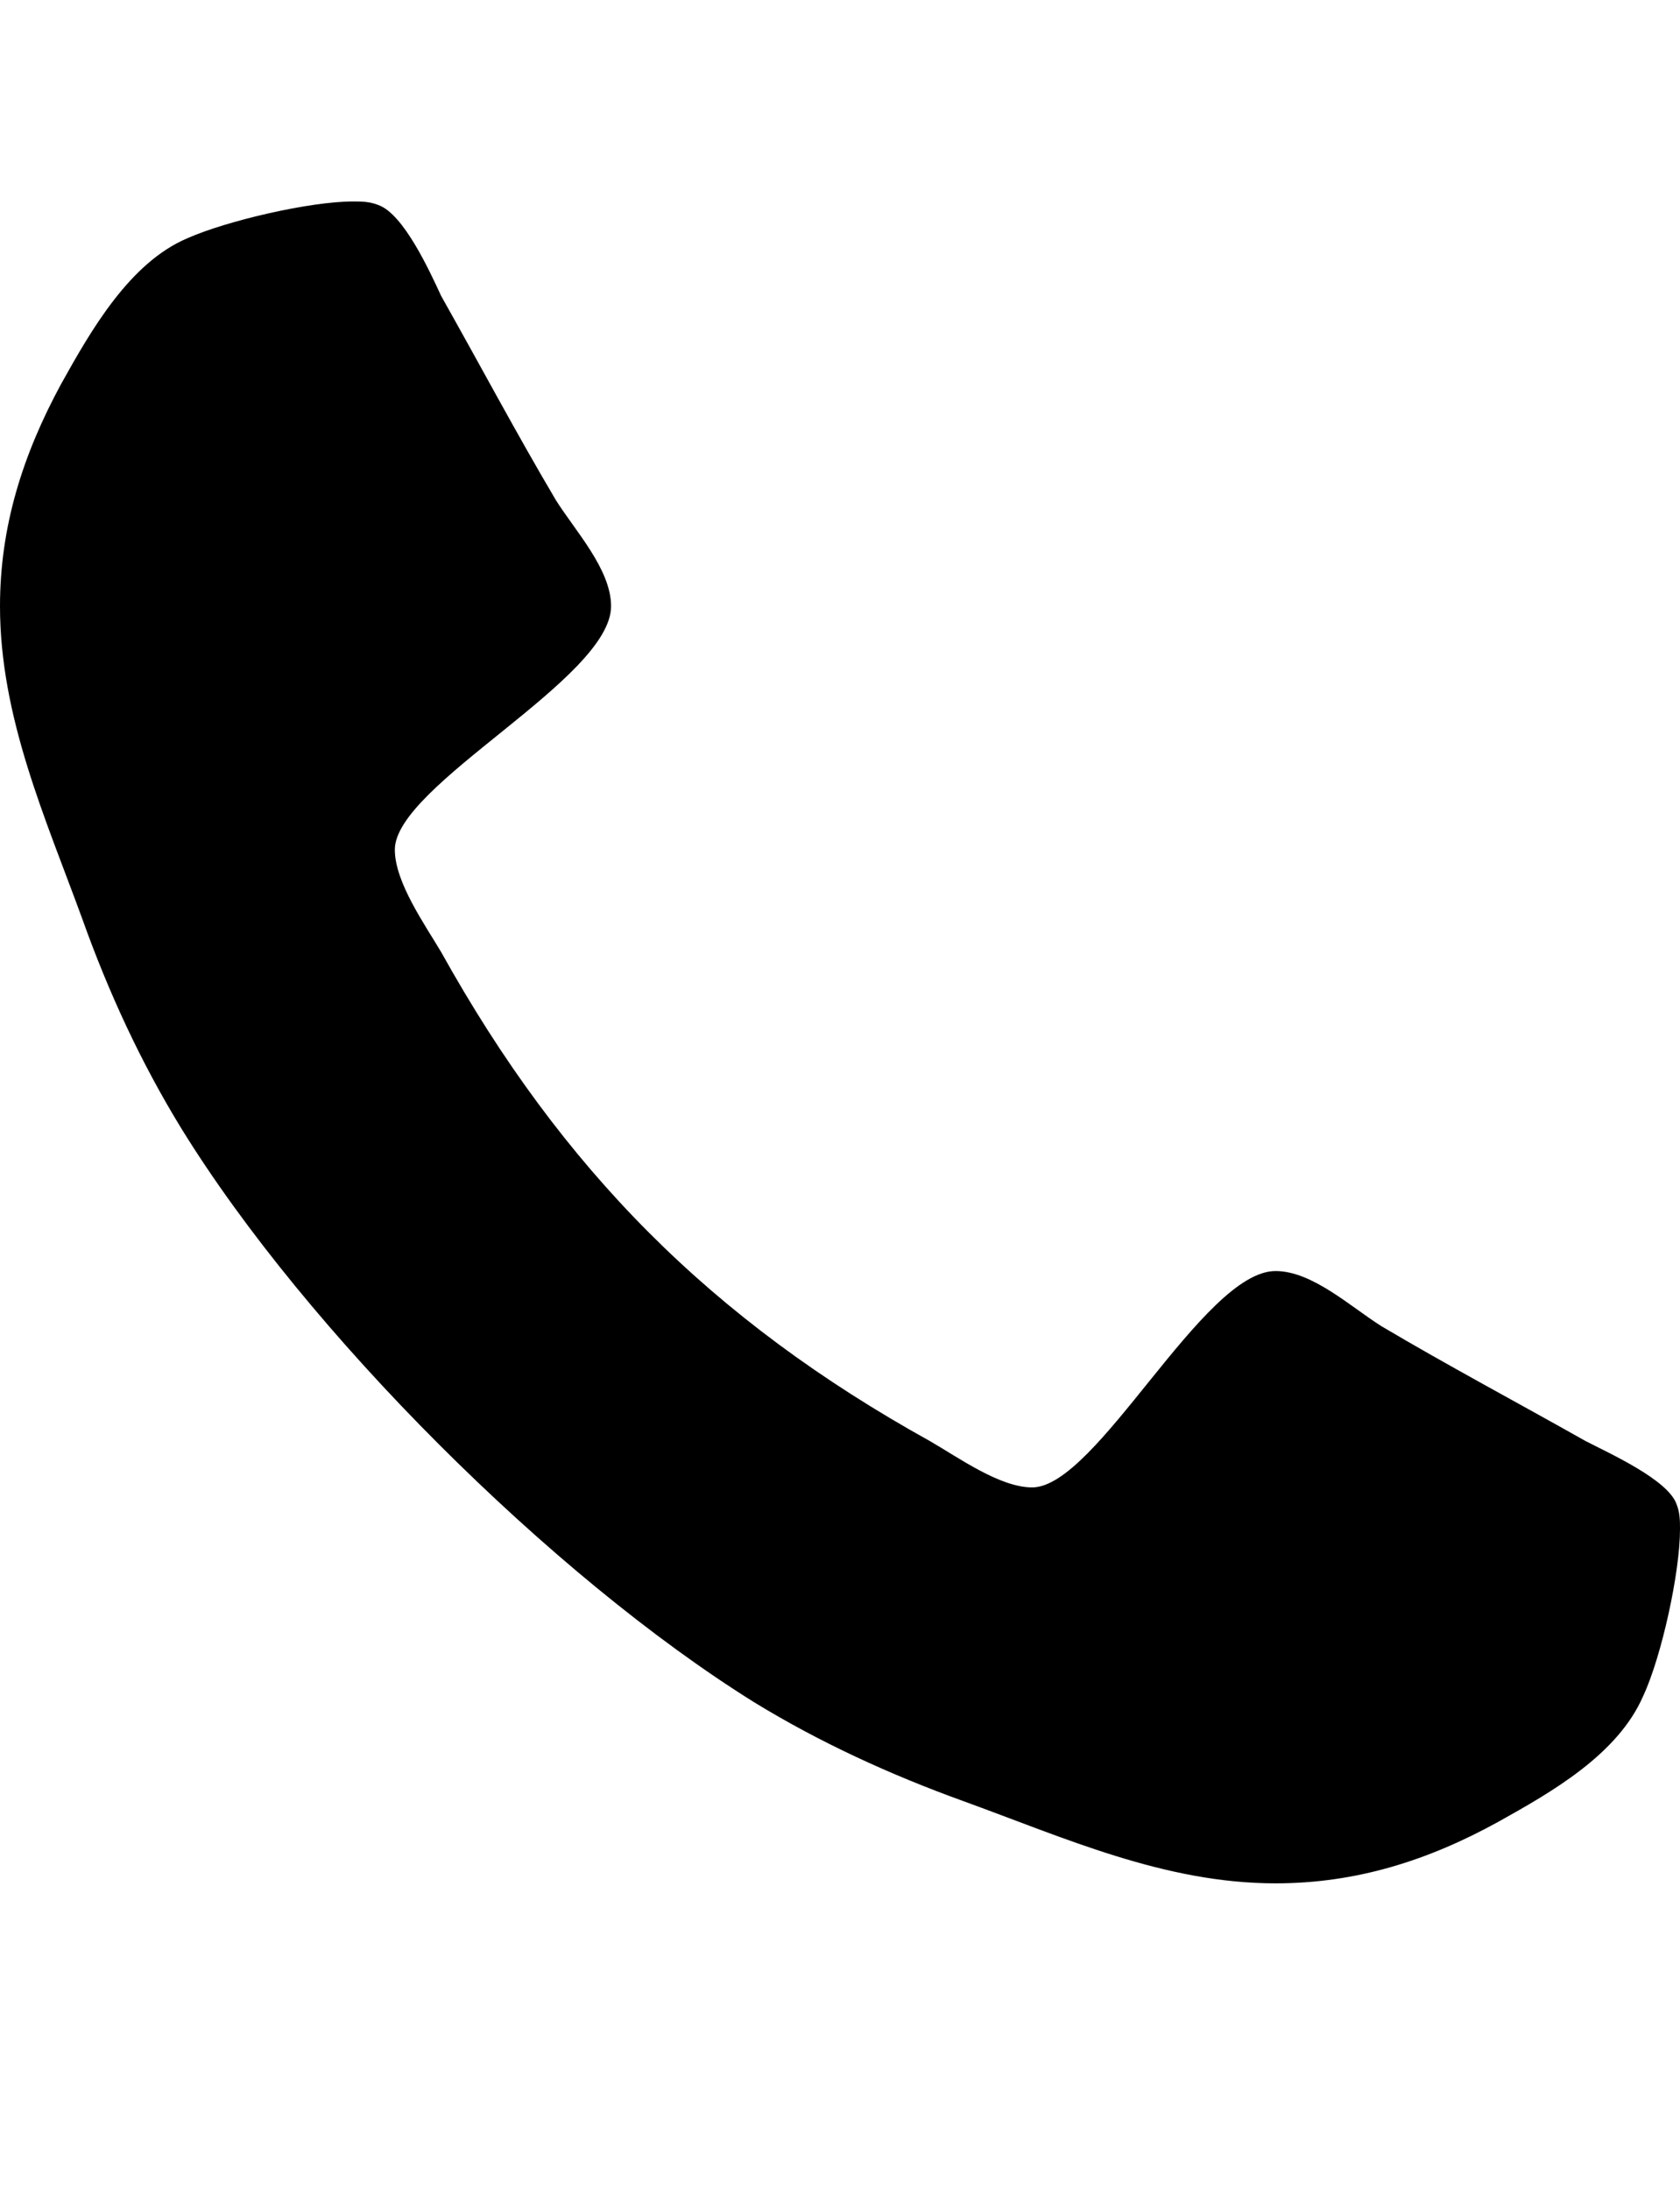 <?xml version="1.0" encoding="utf-8"?>
<!-- Generator: Adobe Illustrator 21.0.0, SVG Export Plug-In . SVG Version: 6.00 Build 0)  -->
<svg version="1.1" id="Layer_1" xmlns="http://www.w3.org/2000/svg" xmlns:xlink="http://www.w3.org/1999/xlink" x="0px" y="0px"
	 viewBox="0 0 191.9 250" style="enable-background:new 0 0 191.9 250;" xml:space="preserve">
<style type="text/css">
	.st0{enable-background:new    ;}
</style>
<title>Asset 7</title>
<g id="Layer_2">
	<g id="Layer_1-2">
		<g class="st0">
			<path d="M187.7,193.6c-2.9,6.7-10.5,11-16.6,14.4c-8,4.4-16.2,7-25.4,7c-12.7,0-24.1-5.2-35.7-9.4c-8.3-3-16.4-6.7-23.9-11.3
				C63,179.9,35,152,20.7,128.8c-4.6-7.5-8.3-15.5-11.3-23.9C5.2,93.4,0,81.9,0,69.2c0-9.1,2.6-17.3,7-25.4
				c3.4-6.1,7.8-13.8,14.4-16.6c4.5-2,14-4.2,18.9-4.2c1,0,1.9,0,2.9,0.4c2.9,1,5.9,7.6,7.2,10.4c4.4,7.8,8.6,15.7,13.1,23.3
				c2.2,3.5,6.3,7.9,6.3,12.1c0,8.3-24.7,20.4-24.7,27.8c0,3.7,3.4,8.5,5.3,11.7c13.8,24.8,30.9,42,55.8,55.8
				c3.3,1.9,8,5.3,11.7,5.3c7.4,0,19.5-24.7,27.8-24.7c4.2,0,8.6,4.1,12.1,6.3c7.6,4.5,15.5,8.7,23.3,13.1c2.7,1.4,9.4,4.4,10.4,7.2
				c0.4,1,0.4,1.9,0.4,2.9C191.9,179.5,189.8,189.1,187.7,193.6z"/>
		</g>
	</g>
</g>
</svg>
